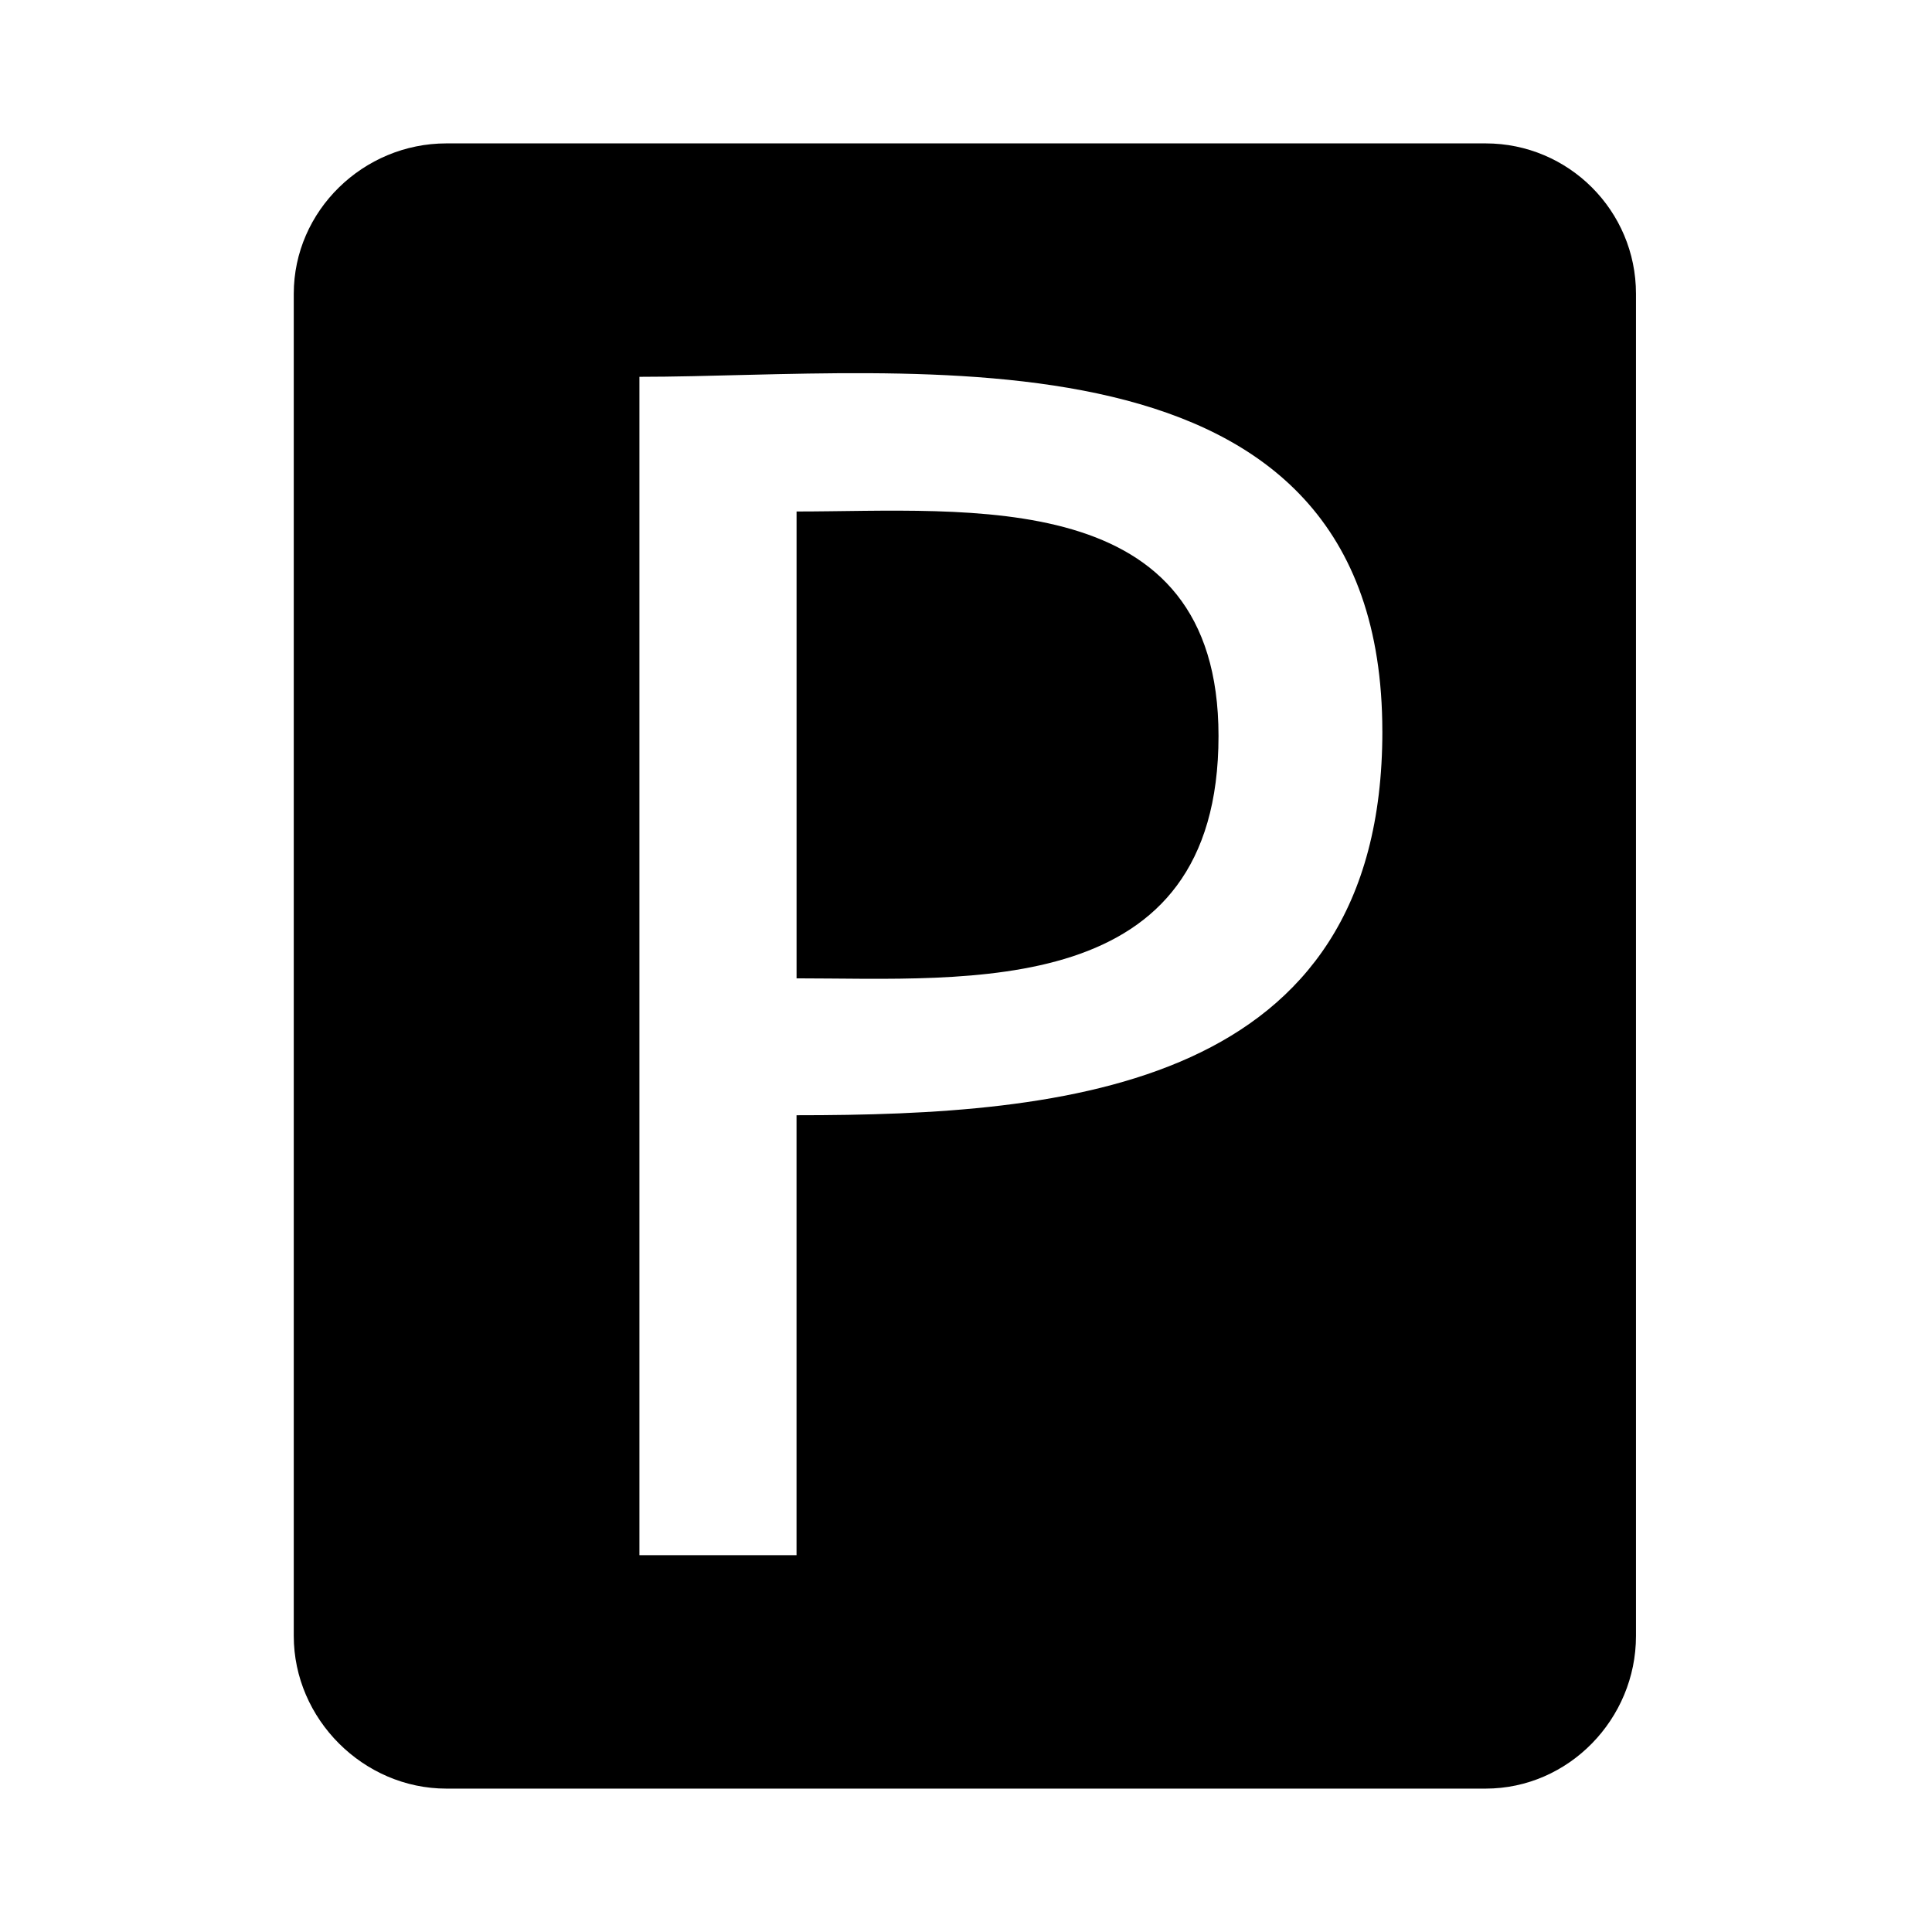 <?xml version="1.0" encoding="UTF-8"?>
<!-- Uploaded to: ICON Repo, www.svgrepo.com, Generator: ICON Repo Mixer Tools -->
<svg fill="#000000" width="800px" height="800px" version="1.1" viewBox="144 144 512 512" xmlns="http://www.w3.org/2000/svg">
 <path d="m262.3 182h275.4c22.008 0 39.852 17.844 39.852 39.852v355.7c0 22.008-17.844 40.449-39.852 40.449h-275.4c-22.008 0-40.449-18.438-40.449-40.449v-355.7c0-22.008 18.438-39.852 40.449-39.852zm248.04 155.84c0 94.574-83.867 101.71-155.25 101.71v116.59h-41.637v-312.28c71.379 0 196.88-17.25 196.88 93.98zm-43.422 1.191c0-66.621-66.023-59.48-111.82-59.48v123.72c45.801 0 111.82 5.949 111.82-64.238z" fill-rule="evenodd"/>
</svg>